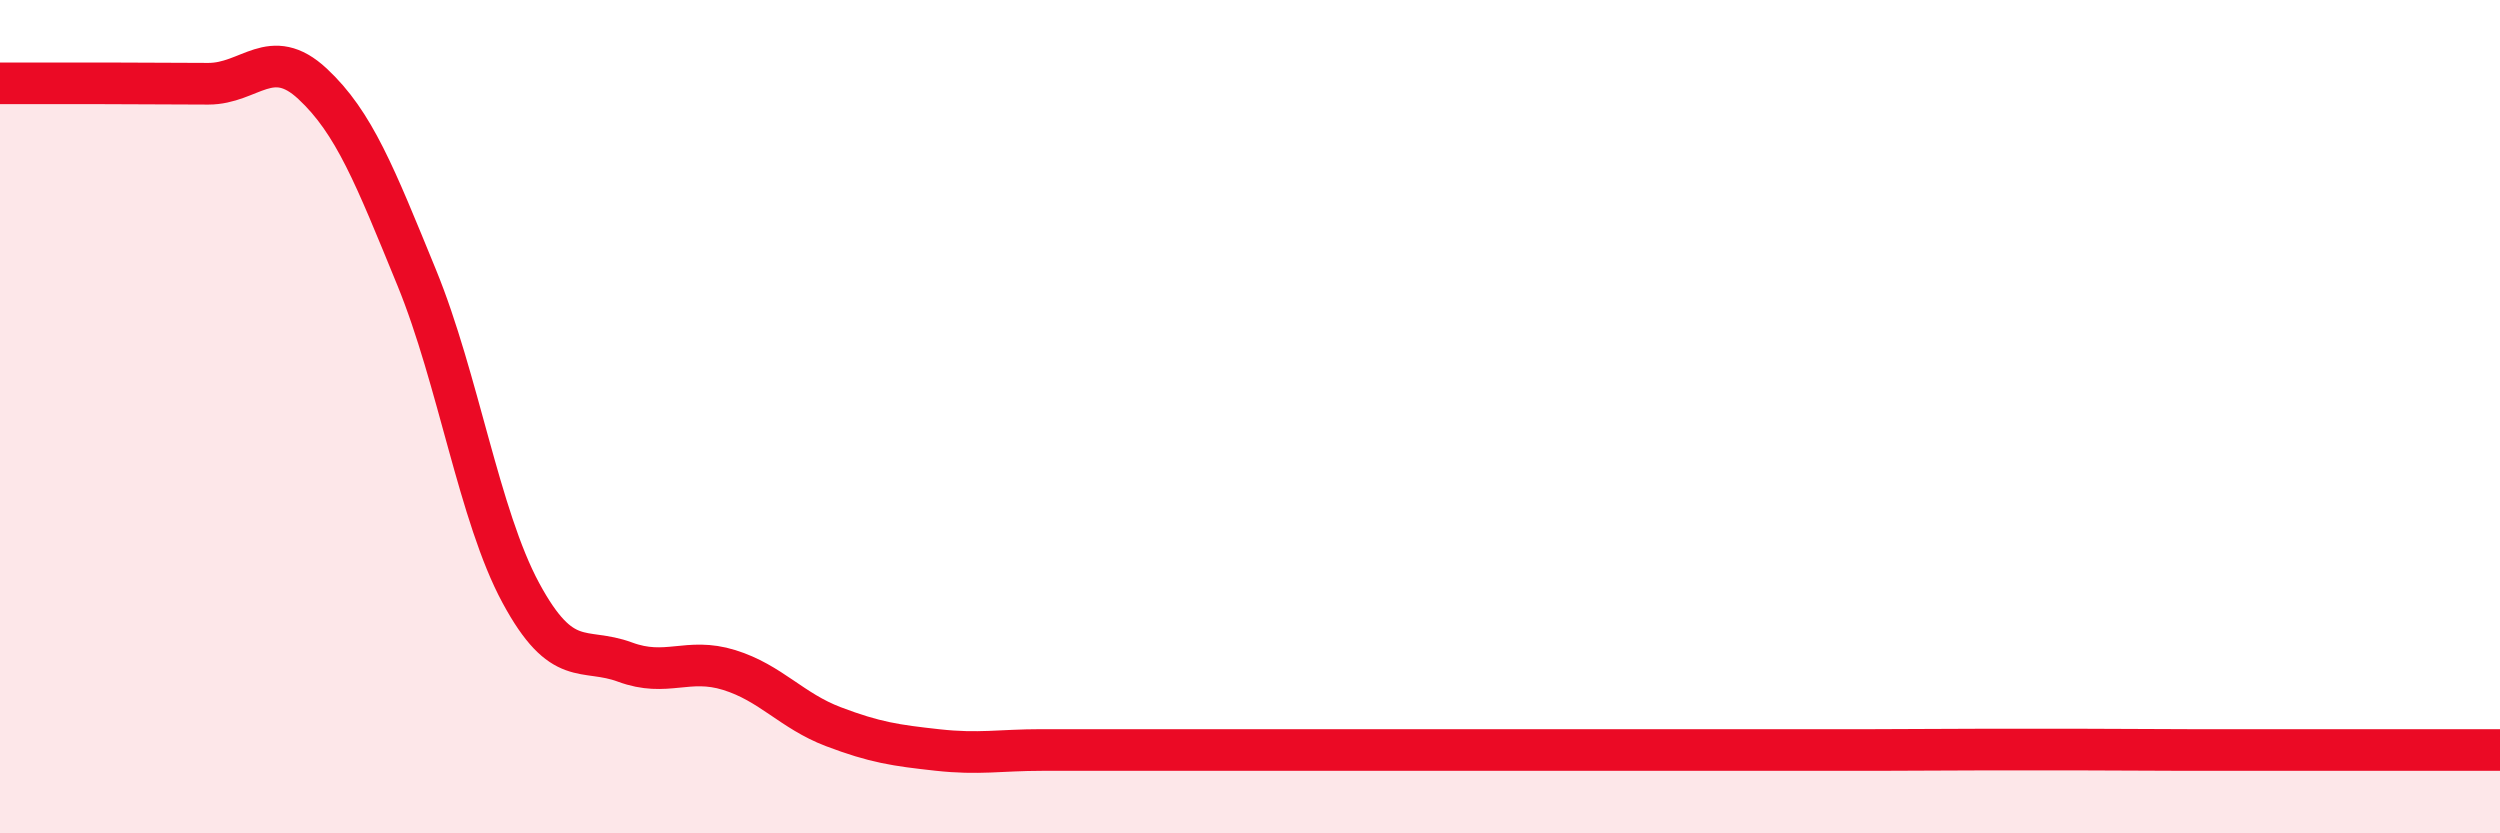 
    <svg width="60" height="20" viewBox="0 0 60 20" xmlns="http://www.w3.org/2000/svg">
      <path
        d="M 0,2 C 0.5,2 1.5,2 2.5,2 C 3.5,2 4,2.01 5,2.01 C 6,2.01 6.5,1.08 7.5,2.01 C 8.5,2.94 9,4.22 10,6.66 C 11,9.1 11.5,12.38 12.5,14.23 C 13.5,16.08 14,15.52 15,15.89 C 16,16.26 16.5,15.77 17.5,16.08 C 18.5,16.39 19,17.06 20,17.44 C 21,17.82 21.5,17.89 22.5,18 C 23.5,18.11 24,18 25,18 C 26,18 26.5,18 27.5,18 C 28.5,18 29,18 30,18 C 31,18 31.5,18 32.5,18 C 33.5,18 34,18 35,18 C 36,18 36.5,18 37.5,18 C 38.5,18 39,18 40,18 C 41,18 41.5,18 42.5,18 C 43.5,18 44,18 45,18 C 46,18 46.5,17.99 47.5,17.99 C 48.5,17.99 49,17.99 50,17.99 C 51,17.99 51.5,18 52.5,18 C 53.5,18 53.5,18 55,18 C 56.5,18 59,18 60,18L60 20L0 20Z"
        fill="#EB0A25"
        opacity="0.1"
        stroke-linecap="round"
        stroke-linejoin="round"
      />
      <path
        d="M 0,2 C 0.5,2 1.5,2 2.5,2 C 3.5,2 4,2.01 5,2.01 C 6,2.01 6.5,1.08 7.5,2.01 C 8.5,2.94 9,4.22 10,6.66 C 11,9.1 11.5,12.38 12.5,14.23 C 13.5,16.08 14,15.52 15,15.89 C 16,16.26 16.5,15.77 17.5,16.08 C 18.5,16.39 19,17.06 20,17.44 C 21,17.82 21.5,17.89 22.5,18 C 23.5,18.11 24,18 25,18 C 26,18 26.5,18 27.5,18 C 28.5,18 29,18 30,18 C 31,18 31.5,18 32.5,18 C 33.5,18 34,18 35,18 C 36,18 36.5,18 37.5,18 C 38.5,18 39,18 40,18 C 41,18 41.5,18 42.5,18 C 43.5,18 44,18 45,18 C 46,18 46.5,17.99 47.5,17.99 C 48.5,17.99 49,17.99 50,17.99 C 51,17.99 51.5,18 52.5,18 C 53.5,18 53.5,18 55,18 C 56.5,18 59,18 60,18"
        stroke="#EB0A25"
        stroke-width="1"
        fill="none"
        stroke-linecap="round"
        stroke-linejoin="round"
      />
    </svg>
  